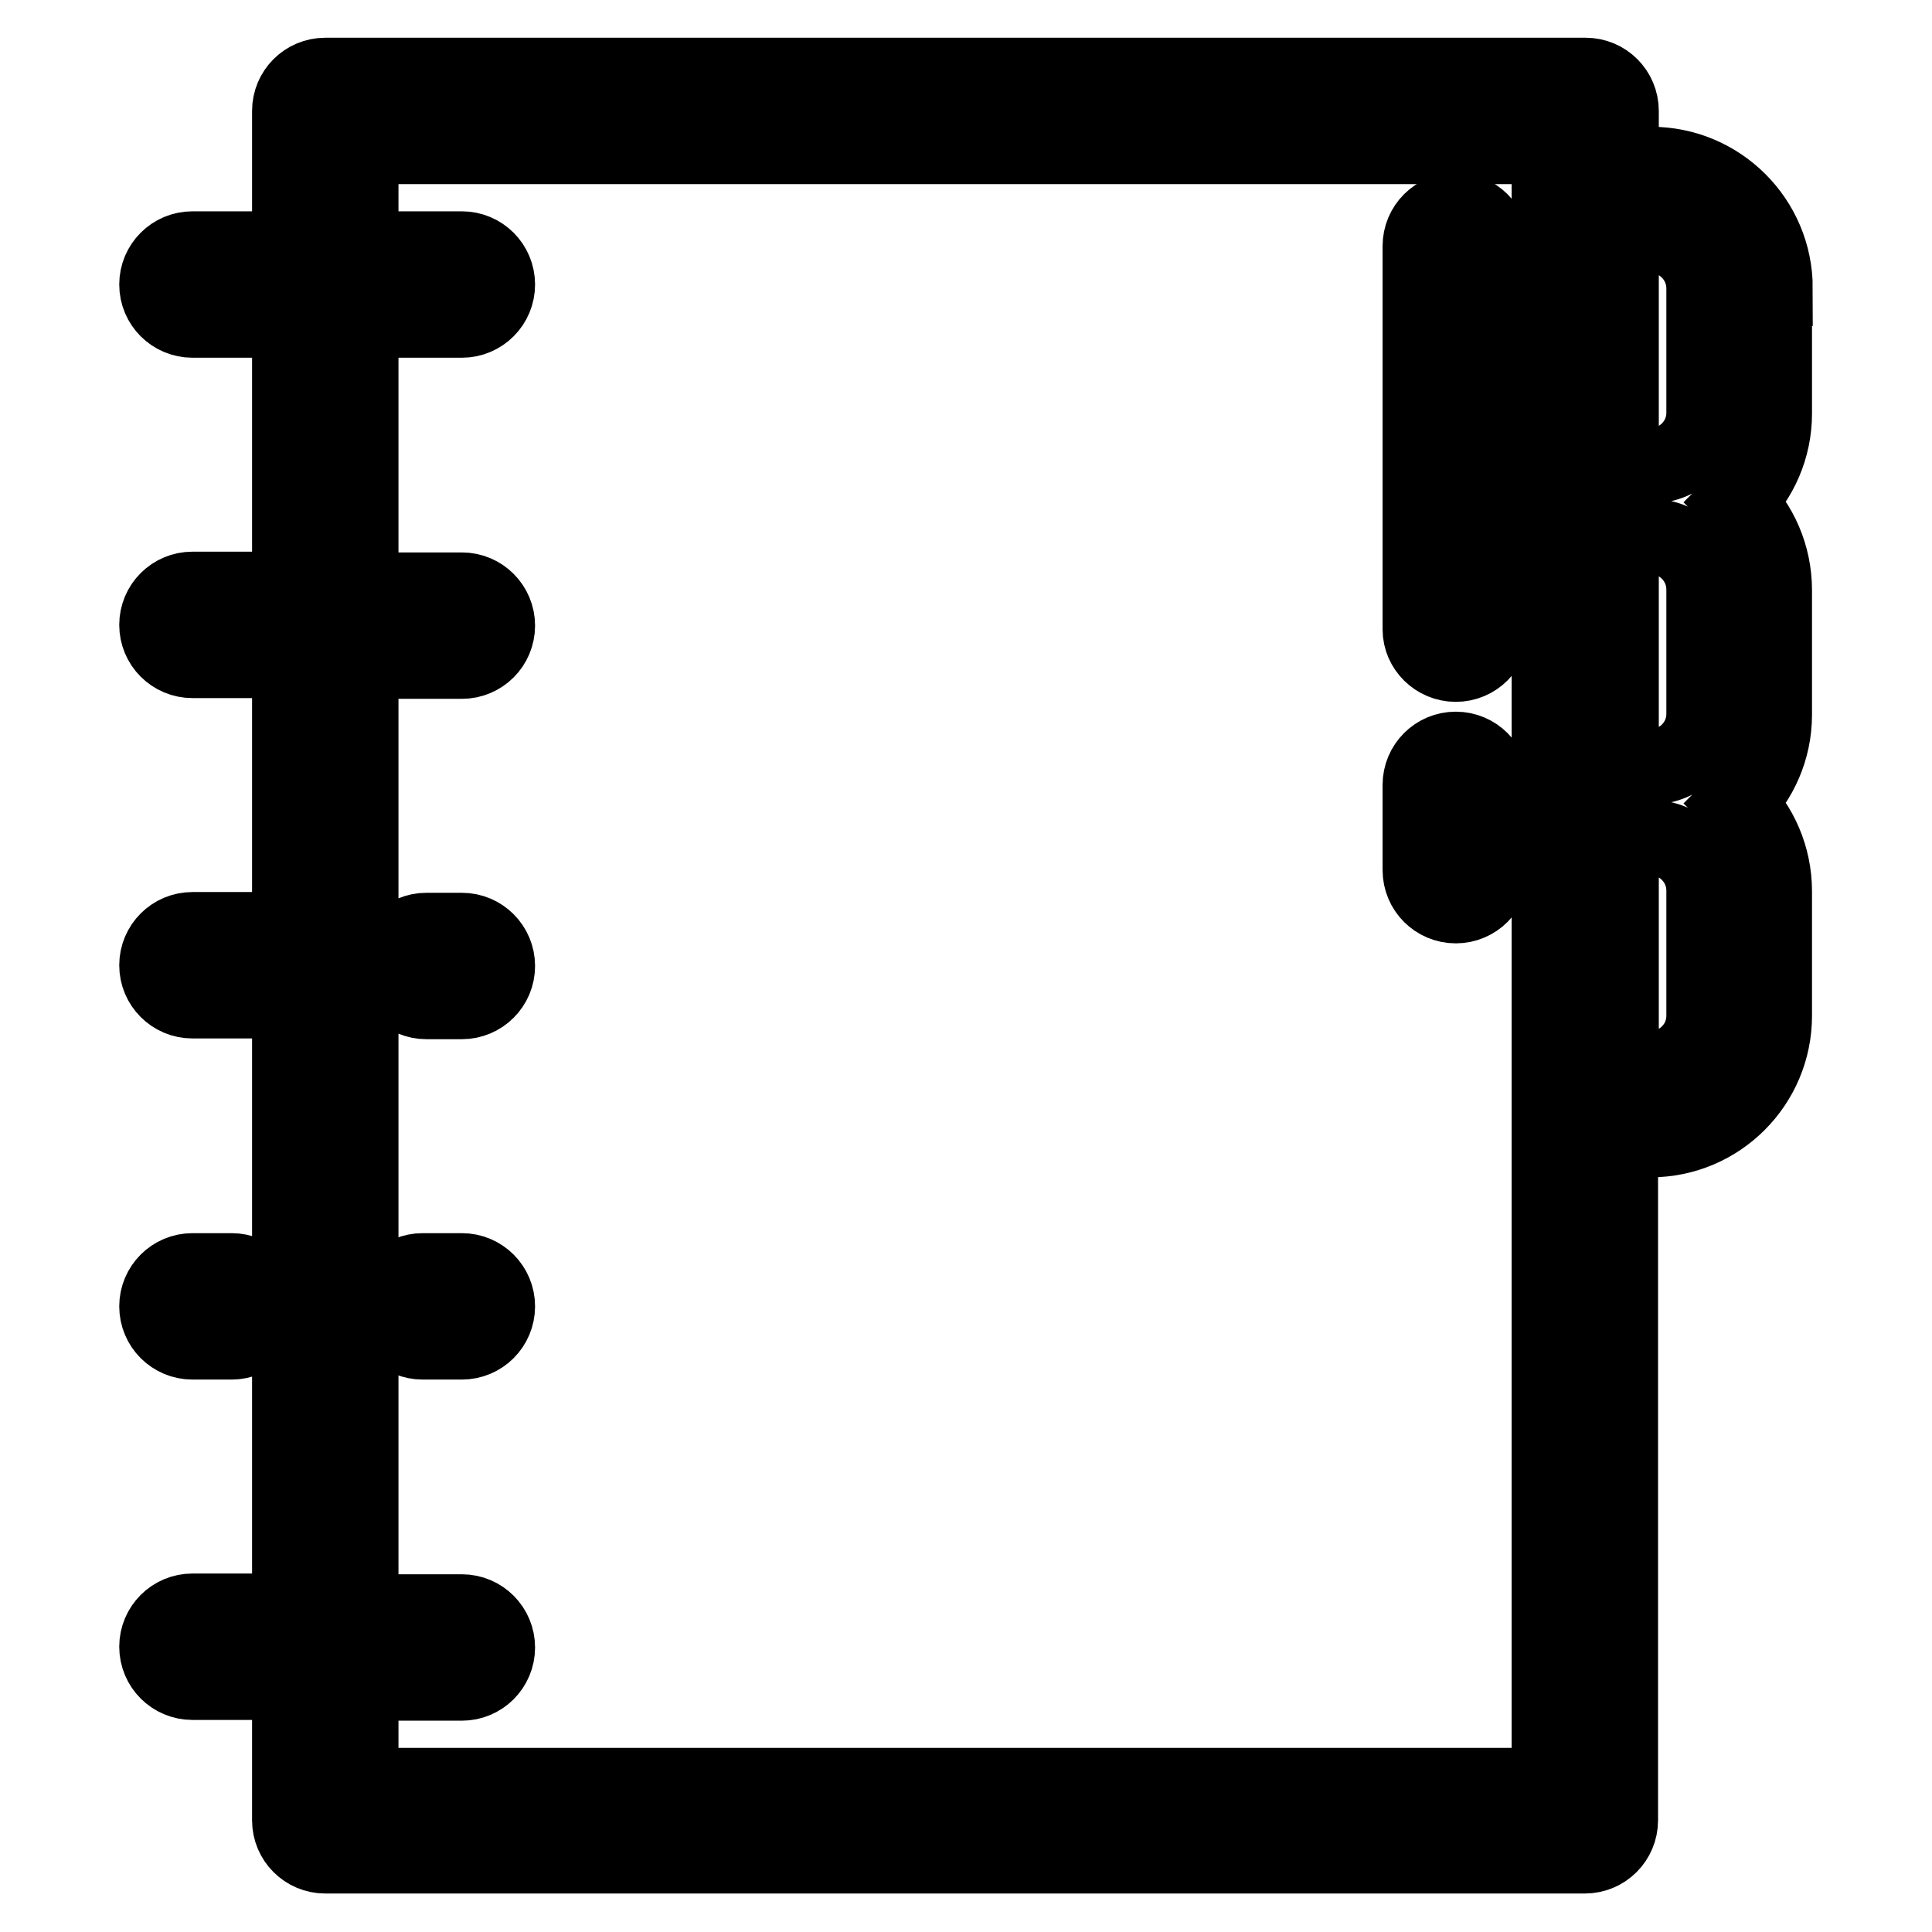 <?xml version="1.0" encoding="utf-8"?>
<!-- Svg Vector Icons : http://www.onlinewebfonts.com/icon -->
<!DOCTYPE svg PUBLIC "-//W3C//DTD SVG 1.1//EN" "http://www.w3.org/Graphics/SVG/1.1/DTD/svg11.dtd">
<svg version="1.1" xmlns="http://www.w3.org/2000/svg" xmlns:xlink="http://www.w3.org/1999/xlink" x="0px" y="0px" viewBox="0 0 256 256" enable-background="new 0 0 256 256" xml:space="preserve">
<g> <path stroke-width="10" fill-opacity="0" stroke="#000000"  d="M61.2,123.3h-4.7c-2.6,0-4.7,2.1-4.7,4.7c0,2.6,2.1,4.7,4.7,4.7h4.7c2.6,0,4.7-2.1,4.7-4.7 C65.9,125.4,63.8,123.3,61.2,123.3z M25.5,177.8h5.2c2.6,0,4.7-2.1,4.7-4.7c0-2.6-2.1-4.7-4.7-4.7h-5.2c-2.6,0-4.7,2.1-4.7,4.7 C20.8,175.7,22.9,177.8,25.5,177.8z M61.2,168.4h-5.2c-2.6,0-4.7,2.1-4.7,4.7c0,2.6,2.1,4.7,4.7,4.7h5.2c2.6,0,4.7-2.1,4.7-4.7 C65.9,170.5,63.8,168.4,61.2,168.4z M192.9,88c2.6,0,4.7-2.1,4.7-4.7V32.6c0-2.6-2.1-4.7-4.7-4.7c-2.6,0-4.7,2.1-4.7,4.7v50.8 C188.2,85.9,190.3,88,192.9,88z M192.9,120c2.6,0,4.7-2.1,4.7-4.7V104c0-2.6-2.1-4.7-4.7-4.7c-2.6,0-4.7,2.1-4.7,4.7v11.3 C188.2,117.9,190.3,120,192.9,120z M235.2,38.2c0-9.1-7.4-16.4-16.4-16.4h-4v-7.1c0-2.6-2.1-4.7-4.7-4.7H43.1 c-2.6,0-4.7,2.1-4.7,4.7V33H25.5c-2.6,0-4.7,2.1-4.7,4.7c0,2.6,2.1,4.7,4.7,4.7h12.9v35.7H25.5c-2.6,0-4.7,2.1-4.7,4.7 s2.1,4.7,4.7,4.7h12.9v35.7H25.5c-2.6,0-4.7,2.1-4.7,4.7c0,2.6,2.1,4.7,4.7,4.7h12.9v80.9H25.5c-2.6,0-4.7,2.1-4.7,4.7 s2.1,4.7,4.7,4.7h12.9v18.3c0,2.6,2.1,4.7,4.7,4.7H210c2.6,0,4.7-2.1,4.7-4.7V151h4c9.1,0,16.4-7.4,16.4-16.4v-16.5 c0-4.6-1.9-8.8-4.9-11.7c3-3,4.9-7.1,4.9-11.7V78.2c0-4.6-1.9-8.8-4.9-11.7c3-3,4.9-7.1,4.9-11.7V38.2z M205.3,236.6H47.8V223h13.4 c2.6,0,4.7-2.1,4.7-4.7s-2.1-4.7-4.7-4.7H47.8v-126h13.4c2.6,0,4.7-2.1,4.7-4.7s-2.1-4.7-4.7-4.7H47.8V42.4h13.4 c2.6,0,4.7-2.1,4.7-4.7c0-2.6-2.1-4.7-4.7-4.7H47.8V19.4h157.5V236.6z M225.8,134.6c0,3.9-3.2,7-7,7h-4v-30.6h4c3.9,0,7,3.2,7,7 V134.6z M225.8,94.6c0,3.9-3.2,7-7,7h-4V71.1h4c3.9,0,7,3.2,7,7V94.6z M225.8,54.7c0,3.9-3.2,7-7,7h-4v0V31.2h4c3.9,0,7,3.2,7,7 V54.7z"/></g>
</svg>
